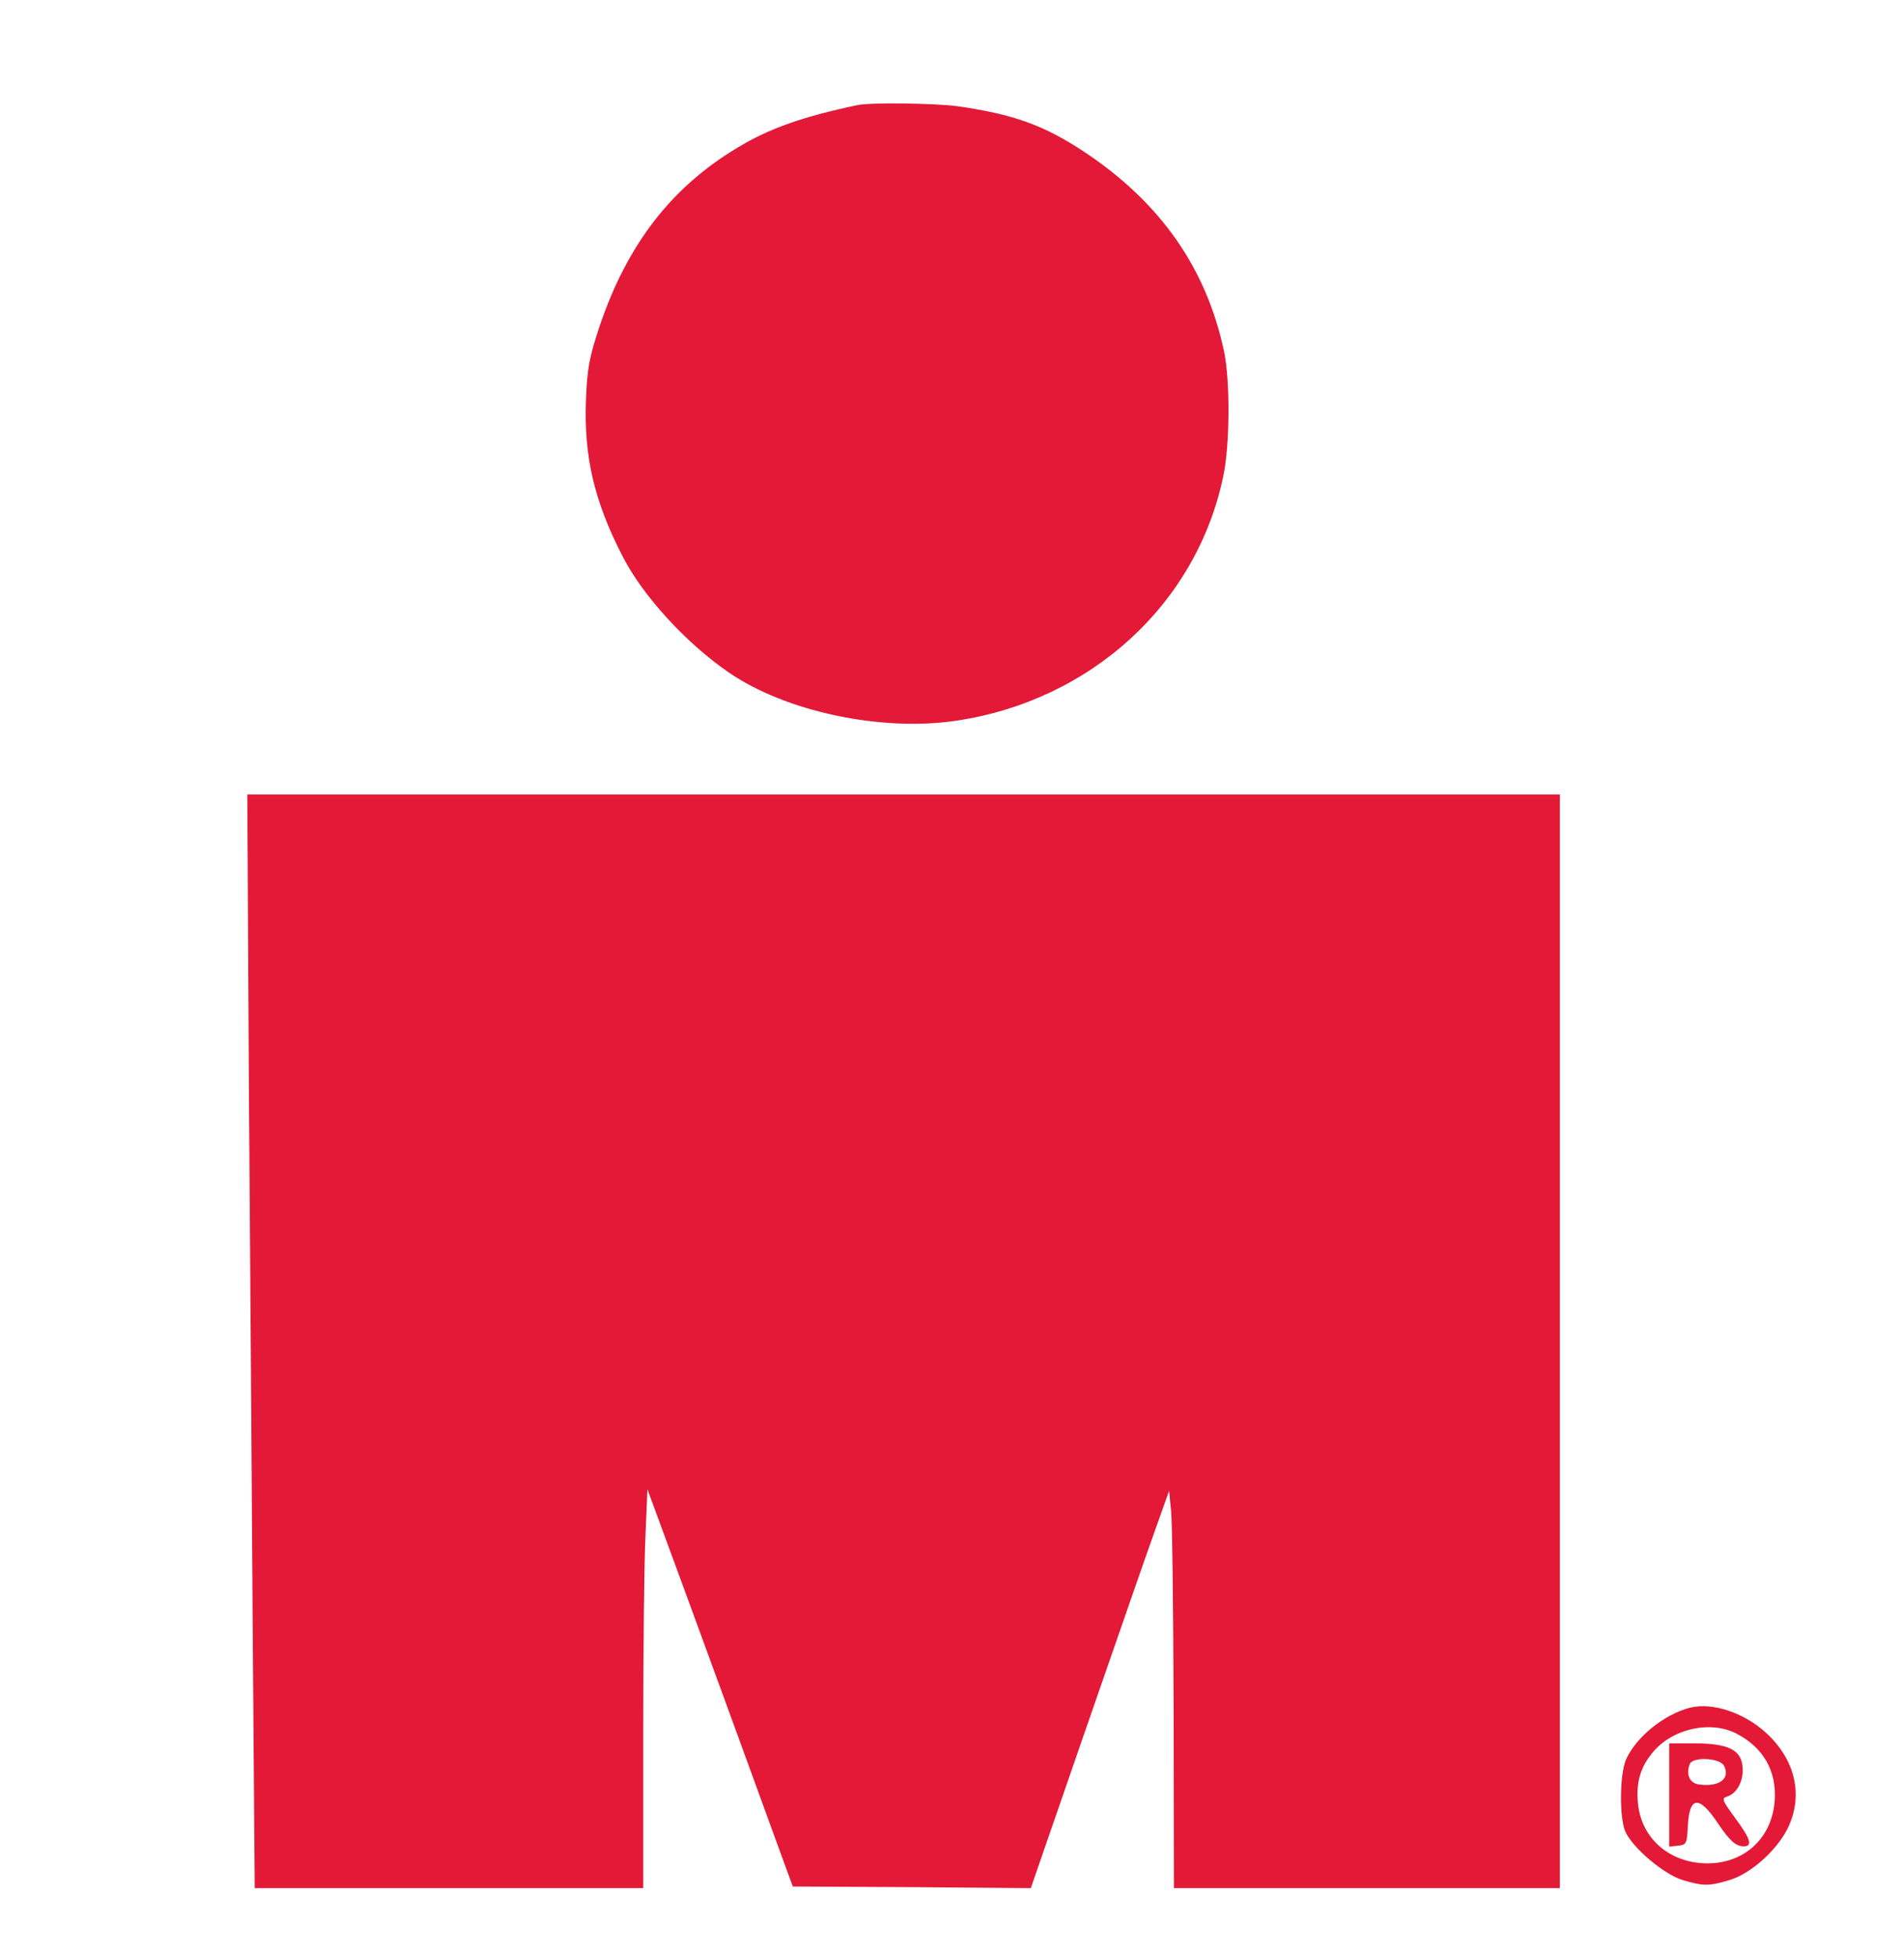 <?xml version="1.0" standalone="no"?>
<!DOCTYPE svg PUBLIC "-//W3C//DTD SVG 20010904//EN"
 "http://www.w3.org/TR/2001/REC-SVG-20010904/DTD/svg10.dtd">
<svg version="1.0" xmlns="http://www.w3.org/2000/svg"
 width="592pt" height="608pt" viewBox="0 0 592 608"
 preserveAspectRatio="xMidYMid meet">

<g transform="translate(0,608) scale(0.1,-0.1)"
fill="#e31937" stroke="none">
<path d="M2665 5753 c-166 -35 -273 -72 -370 -131 -207 -123 -345 -302 -431
-557 -31 -94 -38 -127 -42 -226 -7 -178 25 -316 114 -489 63 -123 197 -269
329 -360 177 -122 472 -185 706 -151 421 62 751 364 833 763 20 97 21 294 2
385 -55 259 -197 462 -432 619 -128 85 -223 119 -399 144 -69 9 -271 12 -310
3z"/>
<path d="M774 2683 c4 -511 9 -1276 12 -1700 l6 -773 604 0 604 0 0 478 c0
262 3 541 7 620 l6 142 124 -337 c68 -186 155 -423 193 -528 38 -104 84 -230
102 -280 l33 -90 370 -2 370 -3 174 503 c96 276 192 554 215 617 l41 115 6
-60 c4 -33 7 -311 8 -617 l1 -558 600 0 600 0 0 1700 0 1700 -2041 0 -2040 0
5 -927z"/>
<path d="M5255 771 c-82 -21 -170 -93 -200 -163 -19 -47 -20 -177 -2 -221 22
-51 120 -134 179 -152 64 -19 82 -19 145 0 65 19 145 90 180 158 51 102 27
214 -65 299 -70 64 -167 96 -237 79z m143 -80 c84 -43 126 -116 120 -207 -7
-117 -93 -197 -209 -197 -116 0 -205 76 -216 185 -7 68 8 117 50 165 62 70
176 94 255 54z"/>
<path d="M5190 499 l0 -160 28 3 c26 3 27 6 30 63 5 91 35 94 93 7 37 -55 56
-72 81 -72 28 0 21 23 -27 88 -41 56 -43 61 -24 67 30 10 51 49 47 92 -4 53
-45 73 -150 73 l-78 0 0 -161z m170 92 c21 -40 -13 -67 -76 -59 -30 3 -43 31
-30 64 9 23 93 19 106 -5z"/>
</g>
</svg>

